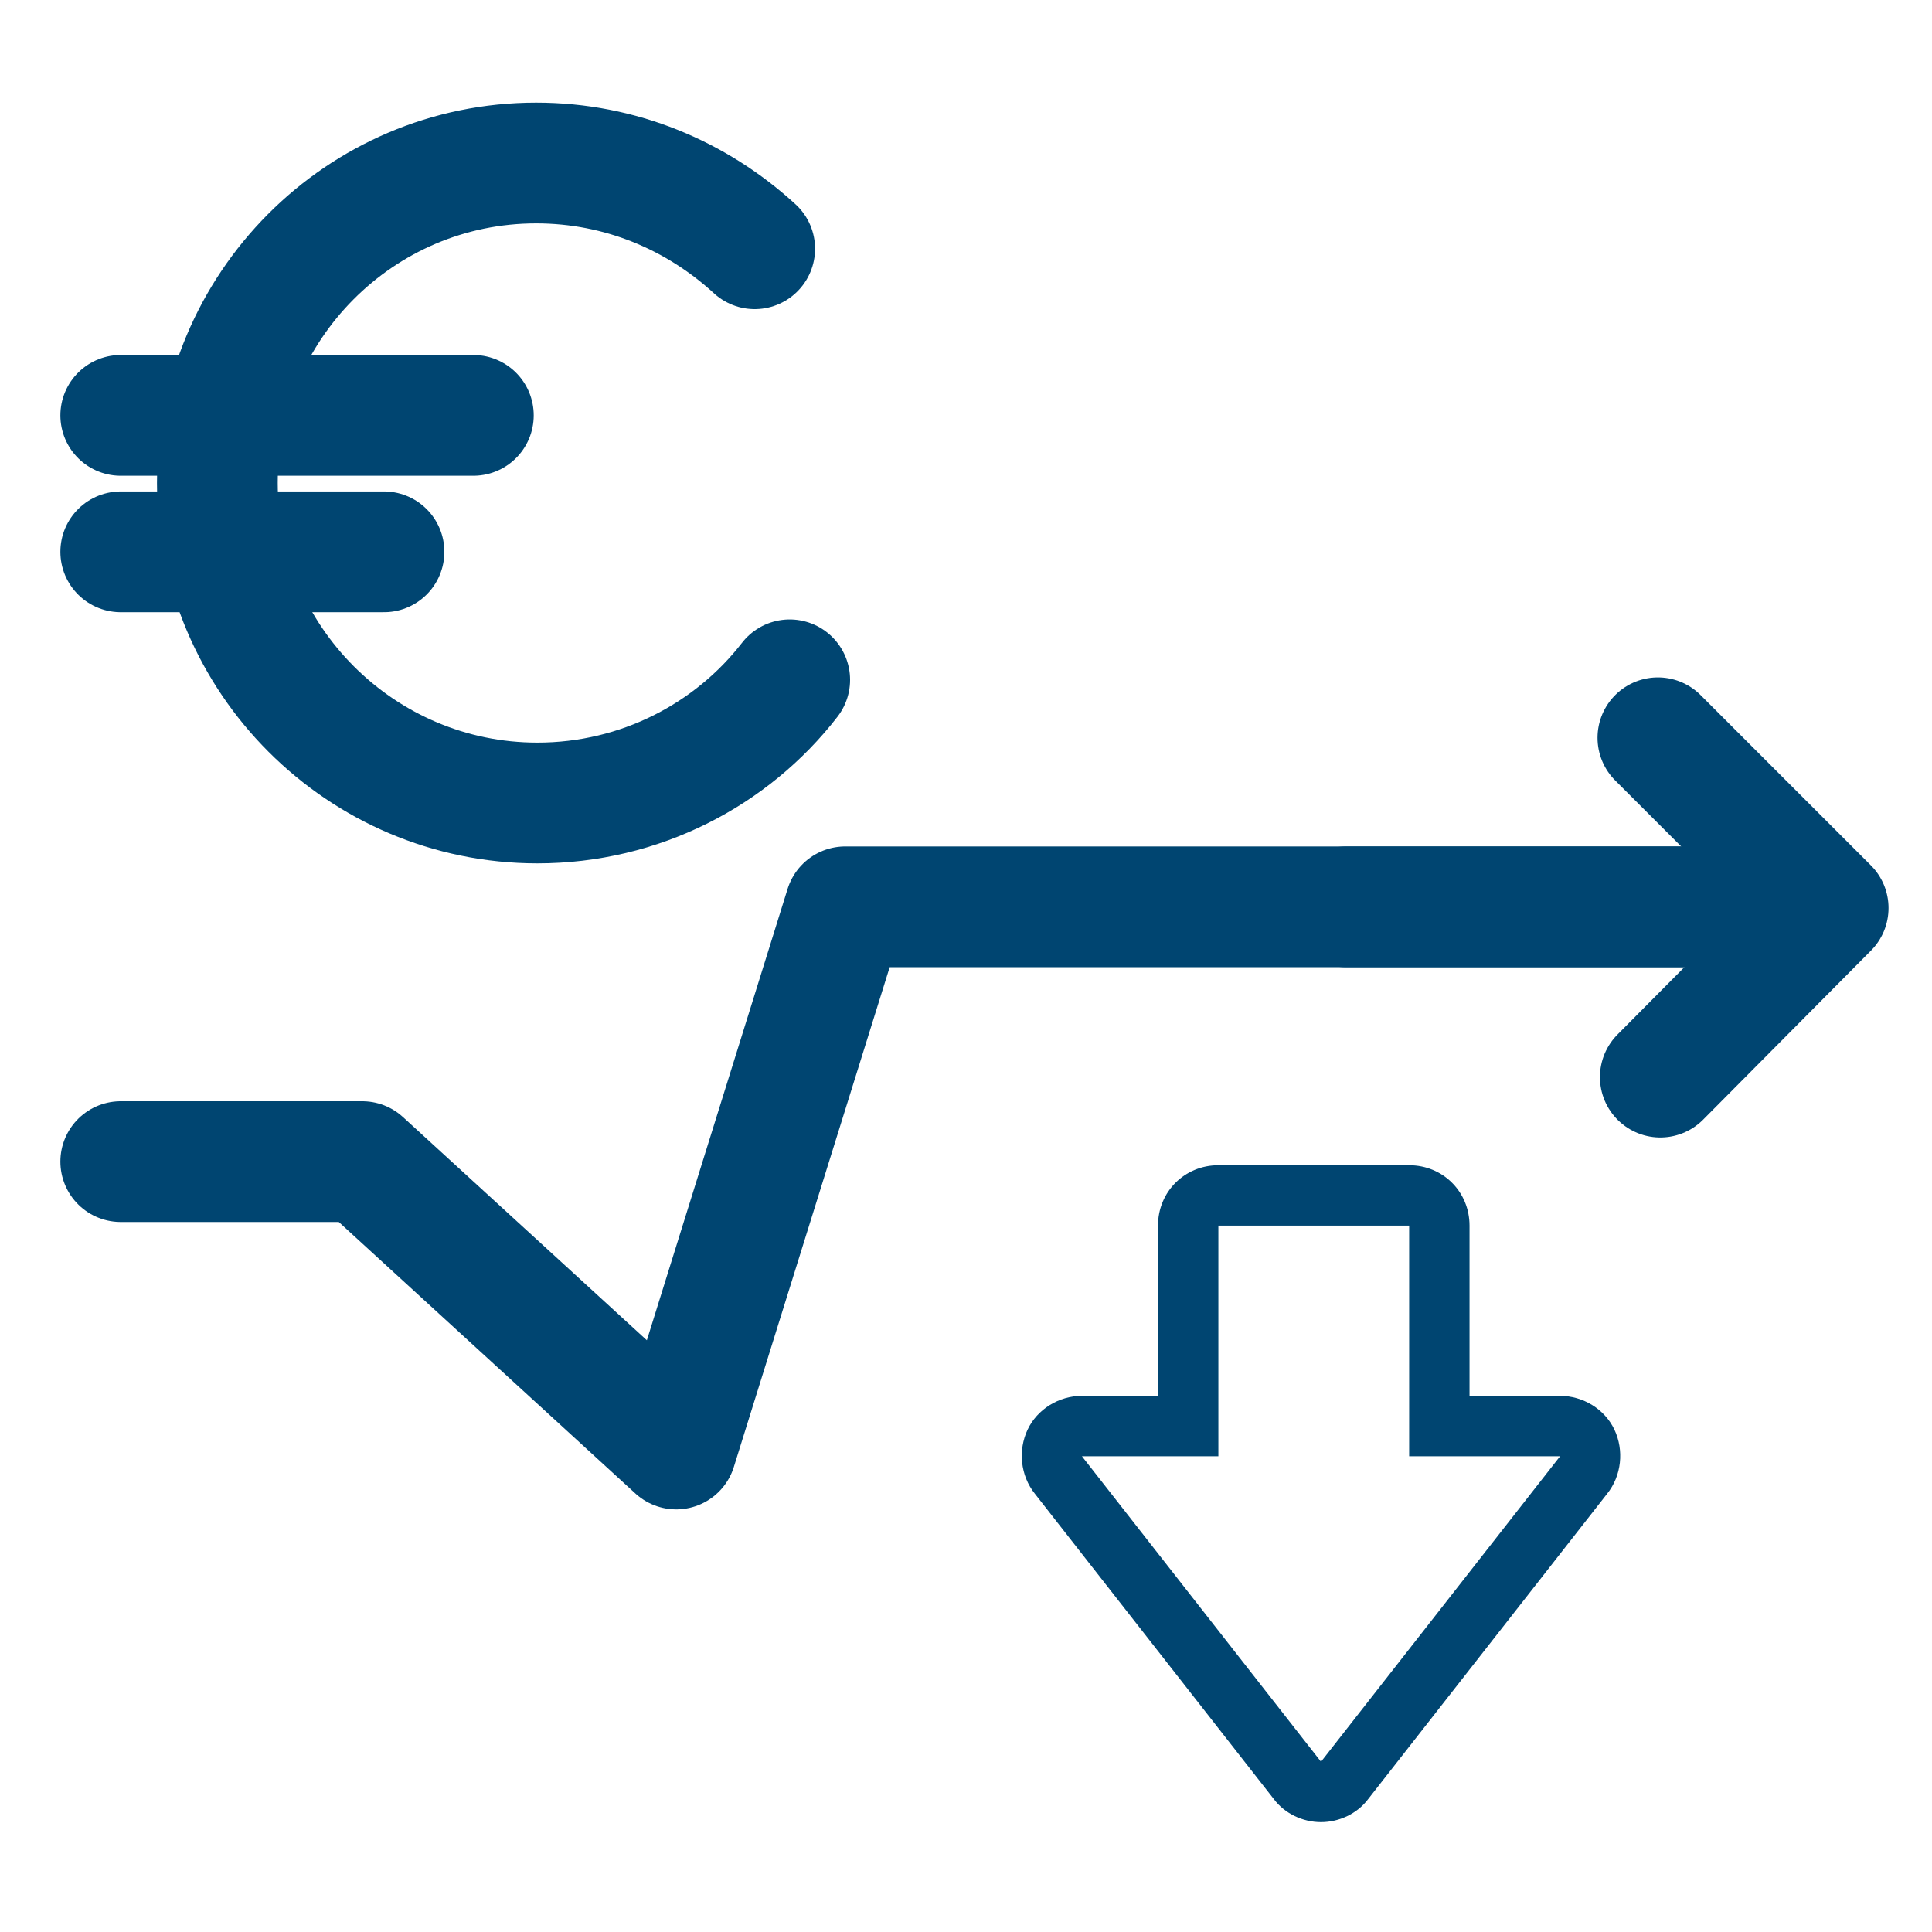 <?xml version="1.0" encoding="UTF-8"?><svg xmlns="http://www.w3.org/2000/svg" viewBox="0 0 16 16"><defs><style>.f{fill:none;stroke:#004571;stroke-linecap:round;stroke-linejoin:round;}.g{fill:#004571;}</style></defs><g id="a"><g><line class="f" x1="15.02" y1="7.51" x2="11.15" y2="7.51"/><polyline class="f" points="13.73 6.11 15.14 7.52 13.75 8.92"/></g></g><g id="b"/><g id="c"/><g id="d"><path class="g" d="M11.67,10.15v1.91h1.25l-1.98,2.53-1.98-2.53h1.13v-1.91h1.58m0-.5h-1.58c-.28,0-.5,.22-.5,.5v1.41h-.63c-.19,0-.37,.11-.45,.28-.08,.17-.06,.38,.06,.53l1.98,2.53c.09,.12,.24,.19,.39,.19s.3-.07,.39-.19l1.98-2.53c.12-.15,.14-.36,.06-.53-.08-.17-.26-.28-.45-.28h-.75v-1.41c0-.28-.22-.5-.5-.5h0Z"/><g><path class="f" d="M6.54,5.63c-.48,.62-1.24,1.02-2.09,1.02-1.46,0-2.65-1.19-2.65-2.65S2.98,1.35,4.44,1.35c.7,0,1.33,.27,1.81,.71"/><line class="f" x1="1" y1="3.44" x2="3.92" y2="3.44"/><line class="f" x1="1" y1="4.57" x2="3.18" y2="4.57"/></g><polyline class="f" points="1 9.62 3 9.62 5.6 12 7 7.51 15 7.51"/></g><g id="e"/></svg>